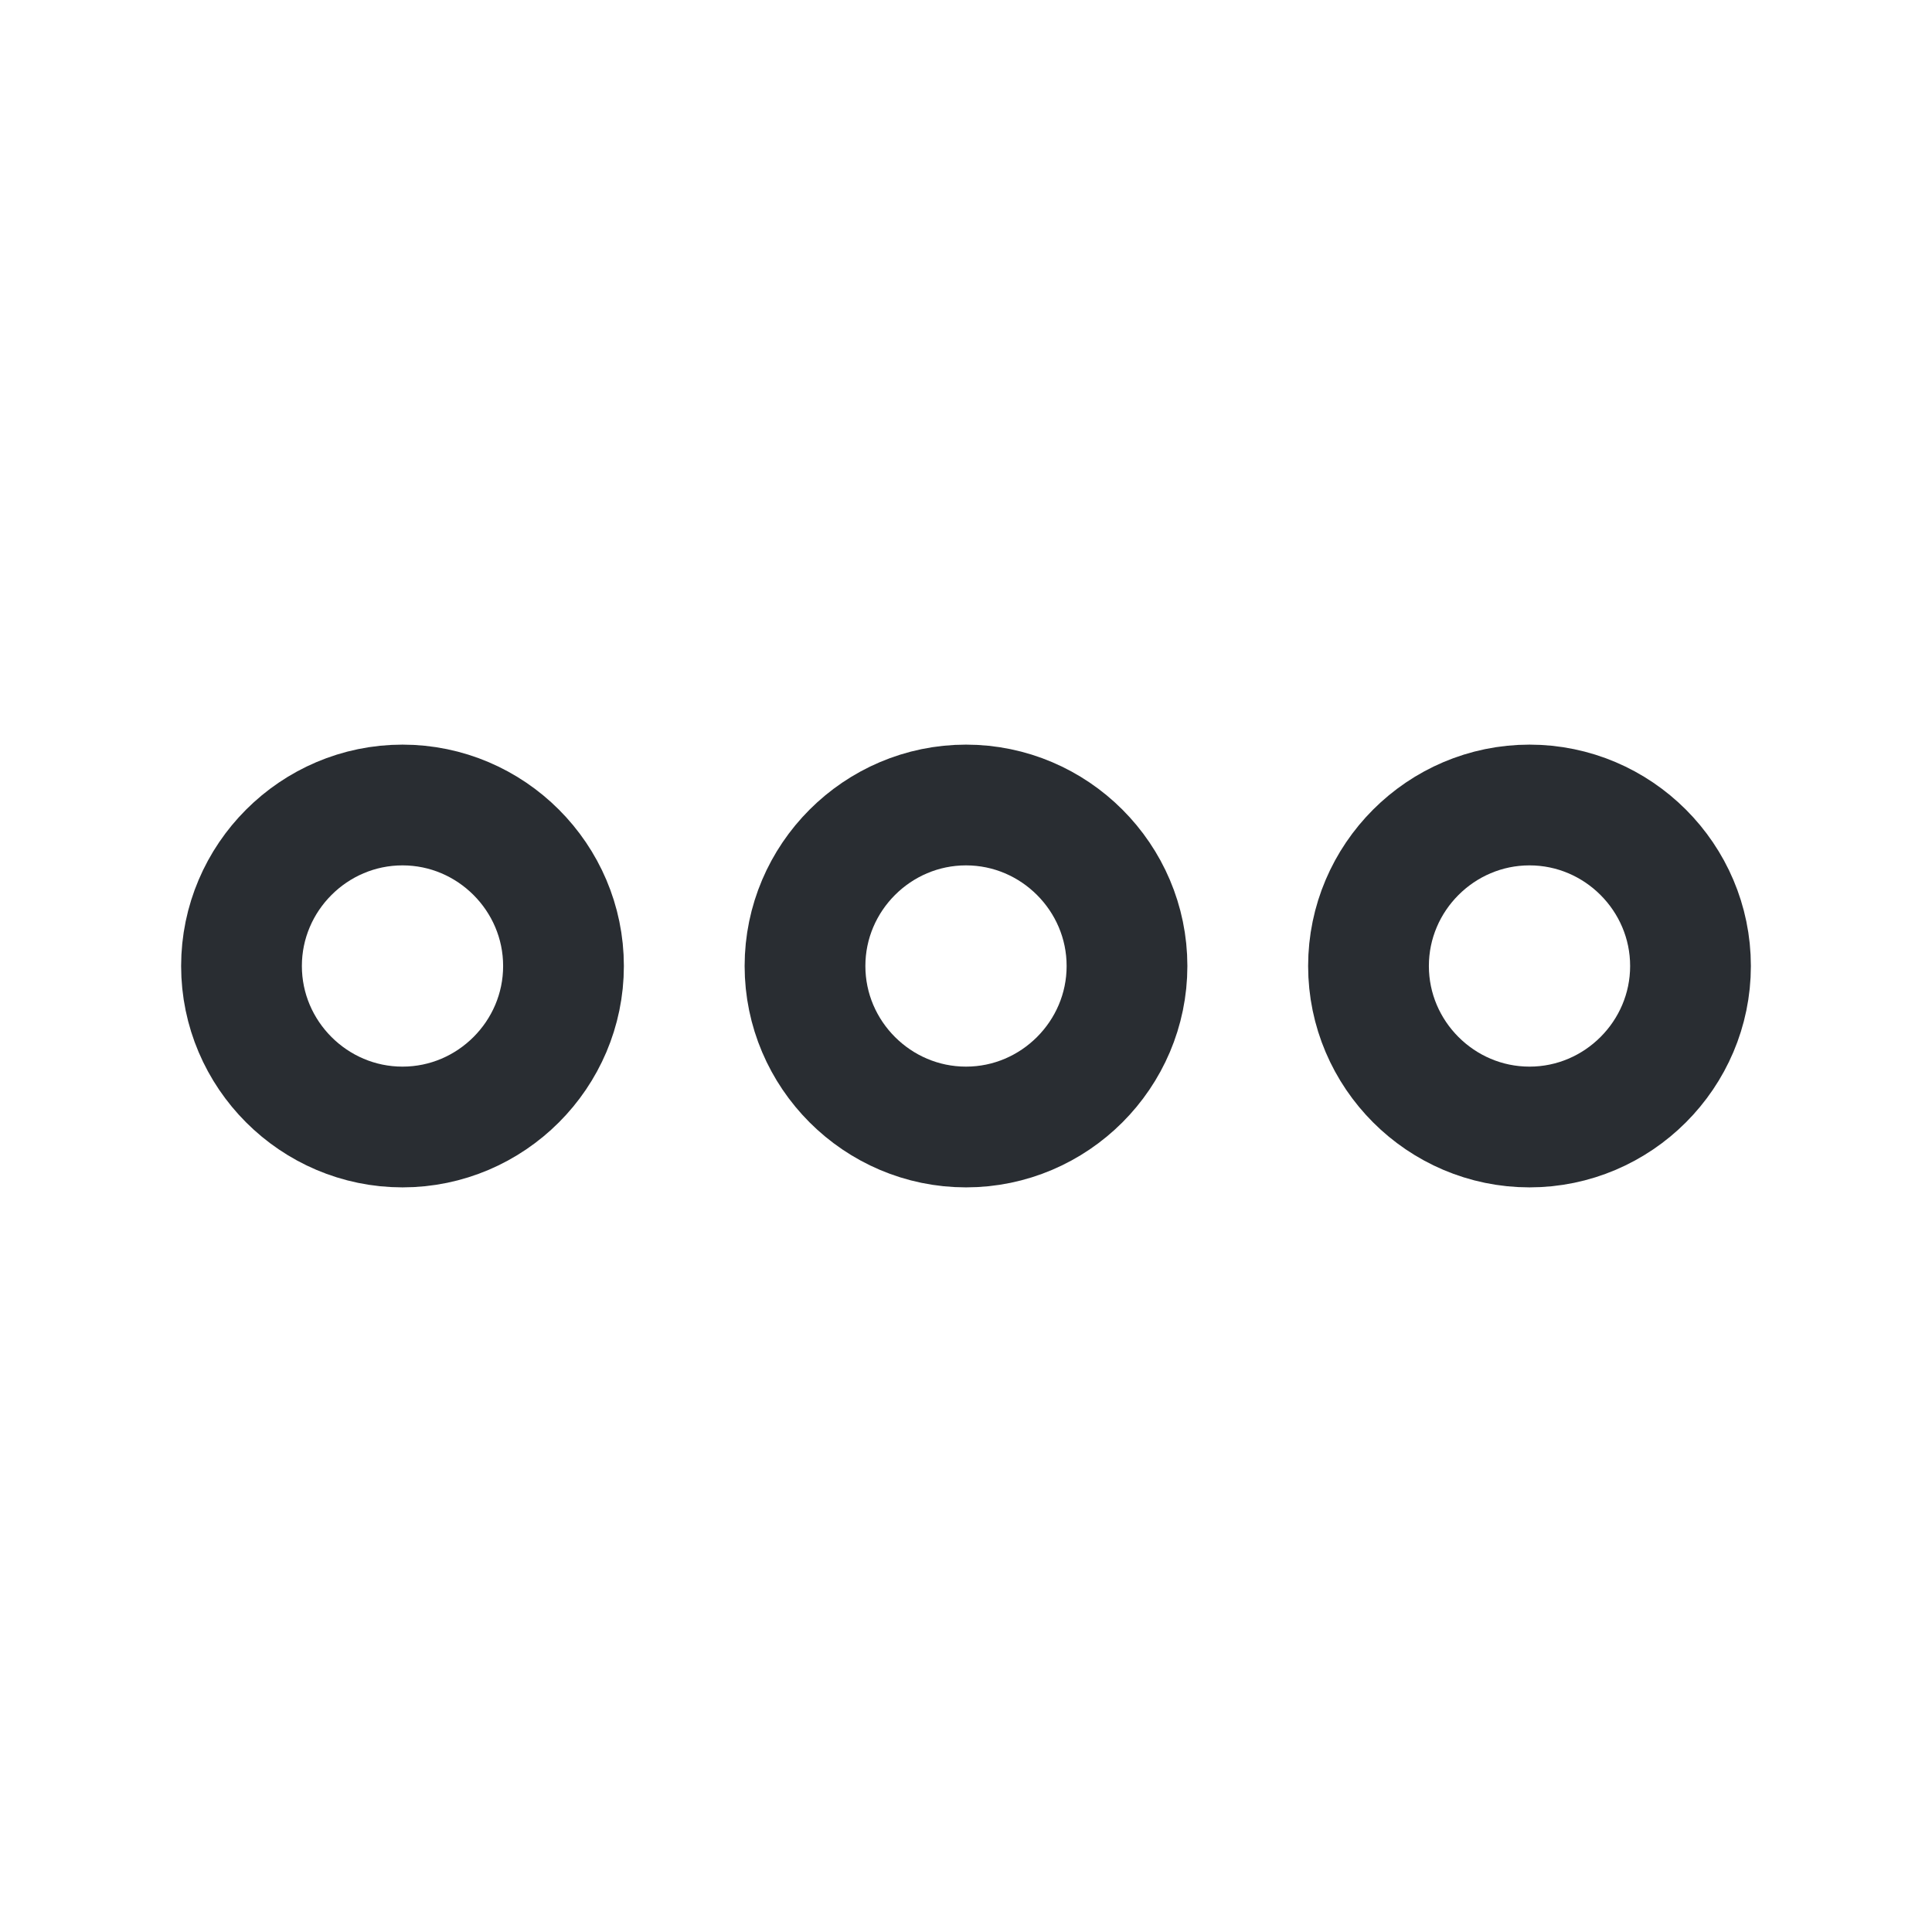 <svg fill="none" height="24" viewBox="0 0 24 24" width="24" xmlns="http://www.w3.org/2000/svg"><g stroke="#292d32" stroke-width="1.5"><path d="m5 10c-1.1 0-2 .9-2 2s.9 2 2 2 2-.9 2-2-.9-2-2-2z"/><path d="m19 10c-1.1 0-2 .9-2 2s.9 2 2 2 2-.9 2-2-.9-2-2-2z"/><path d="m12 10c-1.1 0-2 .9-2 2s.9 2 2 2 2-.9 2-2-.9-2-2-2z"/></g></svg>